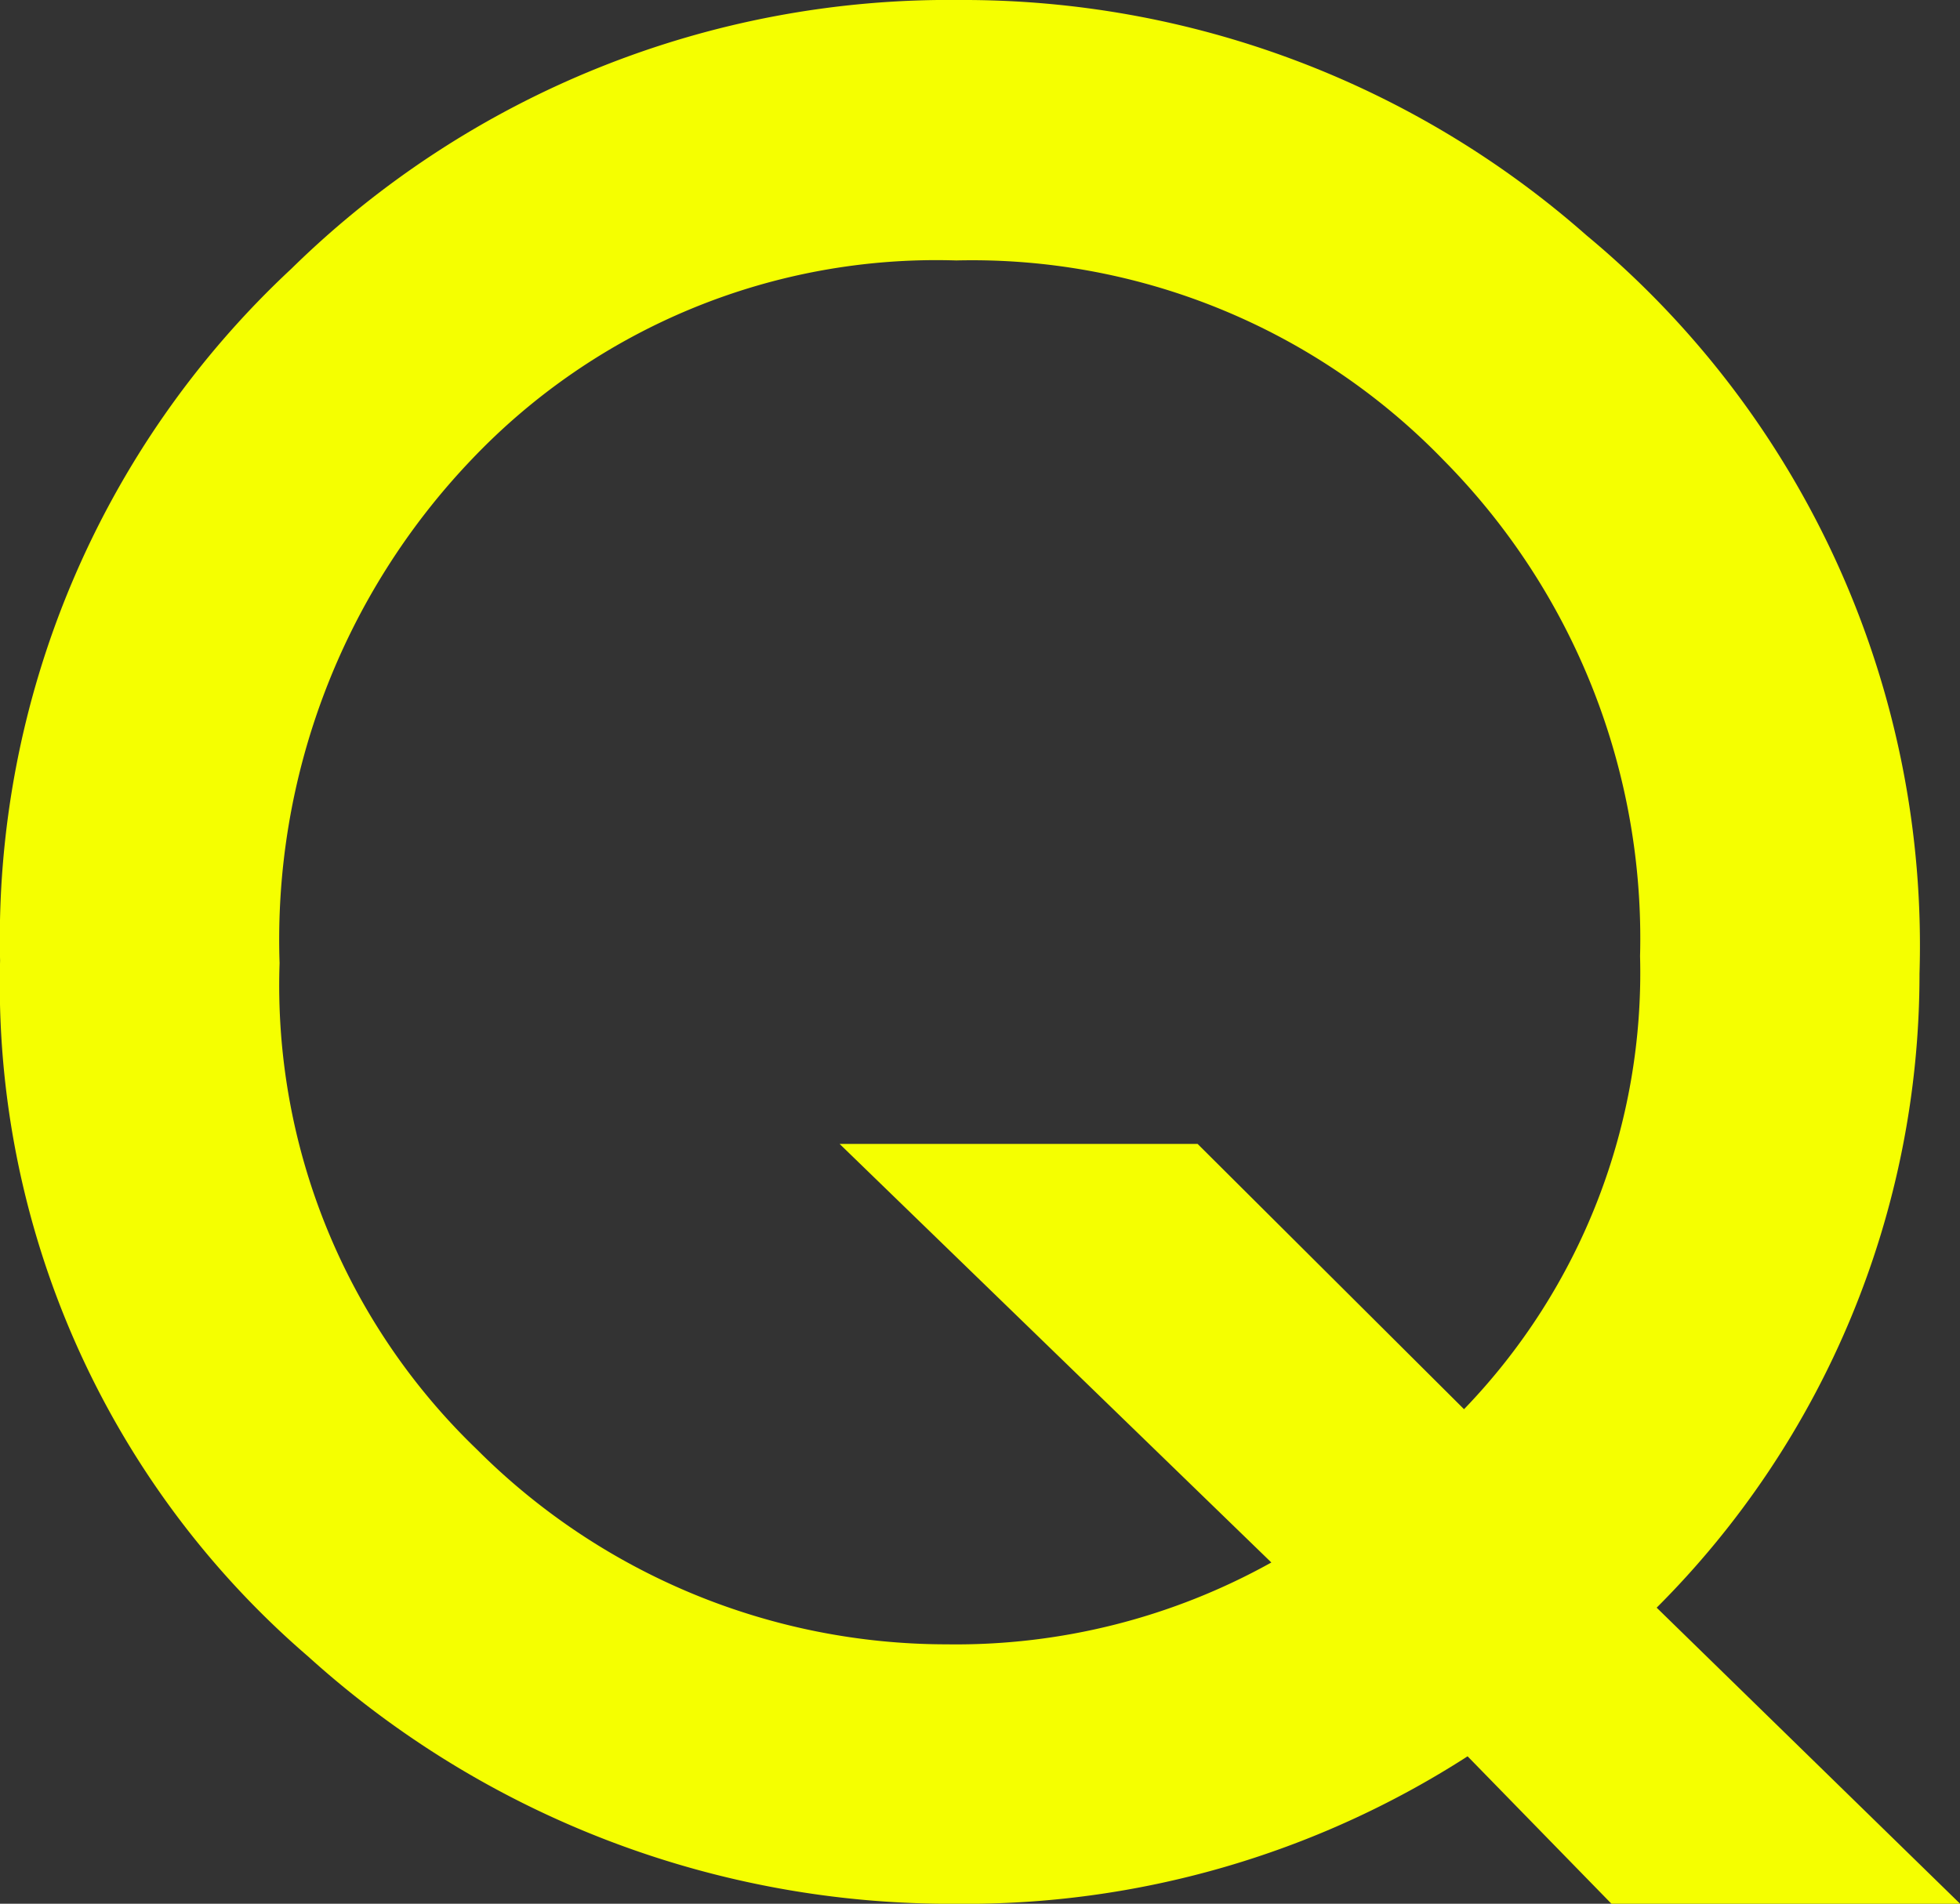 <svg xmlns="http://www.w3.org/2000/svg" width="45.063" height="43.777"><rect width="100%" height="100%" fill="#333333" stroke="none"/><path d="M45.066 43.778H37.05l-3.308-3.391a21.3 21.3 0 01-11.758 3.391 22 22 0 01-14.9-5.687 20.4 20.4 0 01-7.082-16 21.055 21.055 0 016.7-15.914A21.575 21.575 0 0122.066 0a21.657 21.657 0 0114.41 5.412 21.223 21.223 0 017.656 16.98 20.585 20.585 0 01-6.043 14.577zM27.535 26.305l6.125 6.1a14.452 14.452 0 004.047-10.418 15.629 15.629 0 00-4.512-11.4 15.08 15.08 0 00-11.211-4.598 14.735 14.735 0 00-11.156 4.593 15.988 15.988 0 00-4.4 11.566 14.8 14.8 0 004.538 11.184 15.265 15.265 0 0010.8 4.48 14.9 14.9 0 007.464-1.882l-9.926-9.625z" fill="#f5ff00"/></svg>